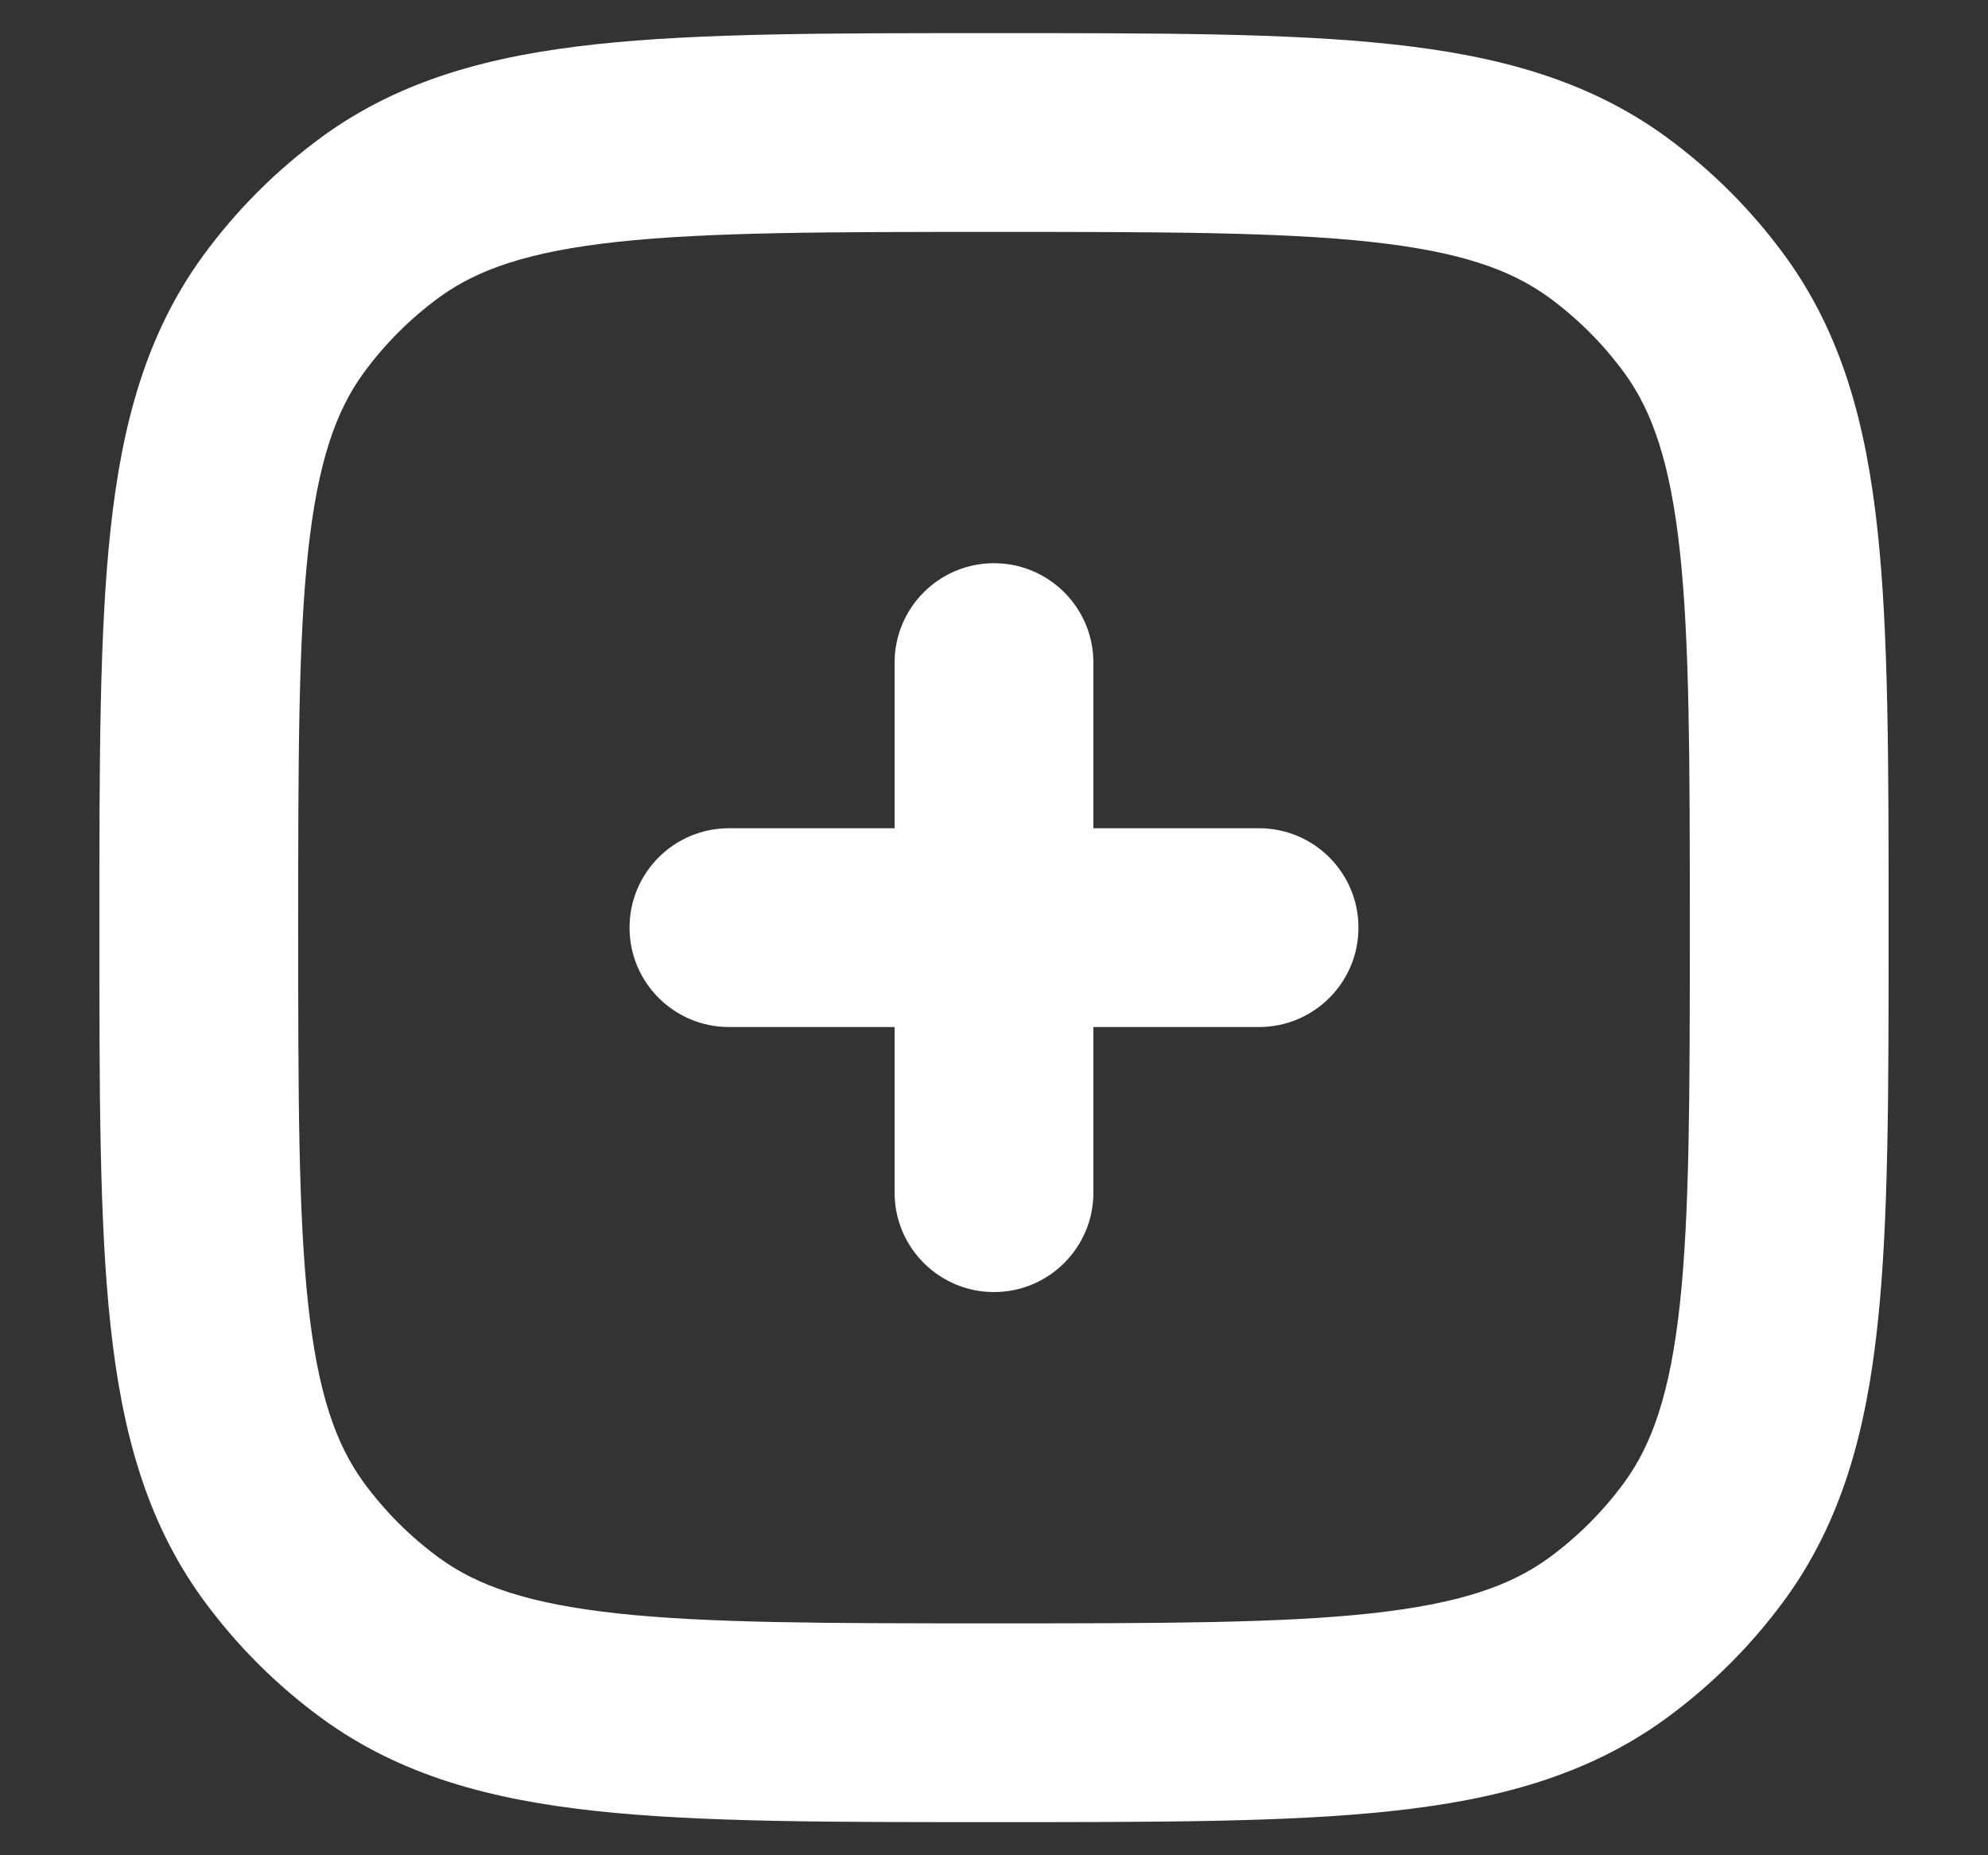 <svg width="15" height="14" viewBox="0 0 15 14" fill="none" xmlns="http://www.w3.org/2000/svg">
<rect x="0" y="0" width="15" height="14" fill="#333333" stroke="none"/>
<path d="M2.874 12.363L3.315 11.757L2.874 12.363ZM2.137 11.626L2.743 11.185L2.137 11.626ZM12.863 11.626L12.257 11.185L12.863 11.626ZM12.126 12.363L11.685 11.757L12.126 12.363ZM12.126 1.637L11.685 2.243L12.126 1.637ZM12.863 2.374L12.257 2.815L12.863 2.374ZM2.874 1.637L3.315 2.243L2.874 1.637ZM2.137 2.374L2.743 2.815L2.137 2.374ZM5.5 6.25C5.086 6.25 4.75 6.586 4.75 7C4.75 7.414 5.086 7.75 5.5 7.75V6.25ZM9.5 7.75C9.914 7.75 10.25 7.414 10.25 7C10.25 6.586 9.914 6.25 9.5 6.25V7.75ZM6.75 9C6.75 9.414 7.086 9.75 7.5 9.75C7.914 9.75 8.25 9.414 8.25 9H6.75ZM8.25 5C8.25 4.586 7.914 4.25 7.5 4.25C7.086 4.25 6.75 4.586 6.75 5H8.25ZM7.5 12.25C6.233 12.25 5.344 12.249 4.659 12.175C3.988 12.102 3.604 11.967 3.315 11.757L2.433 12.97C3.02 13.397 3.699 13.58 4.497 13.666C5.282 13.751 6.267 13.75 7.5 13.75V12.25ZM0.75 7C0.75 8.233 0.749 9.218 0.834 10.003C0.92 10.801 1.103 11.479 1.53 12.067L2.743 11.185C2.533 10.896 2.398 10.512 2.325 9.841C2.251 9.156 2.25 8.267 2.25 7H0.75ZM3.315 11.757C3.096 11.597 2.903 11.404 2.743 11.185L1.53 12.067C1.782 12.413 2.087 12.718 2.433 12.97L3.315 11.757ZM12.75 7C12.75 8.267 12.749 9.156 12.675 9.841C12.602 10.512 12.467 10.896 12.257 11.185L13.47 12.067C13.897 11.479 14.08 10.801 14.166 10.003C14.251 9.218 14.25 8.233 14.25 7H12.75ZM7.5 13.75C8.733 13.75 9.718 13.751 10.503 13.666C11.301 13.58 11.979 13.397 12.567 12.97L11.685 11.757C11.396 11.967 11.012 12.102 10.341 12.175C9.656 12.249 8.767 12.25 7.5 12.25V13.75ZM12.257 11.185C12.097 11.404 11.904 11.597 11.685 11.757L12.567 12.97C12.913 12.718 13.218 12.413 13.47 12.067L12.257 11.185ZM7.5 1.75C8.767 1.75 9.656 1.751 10.341 1.825C11.012 1.898 11.396 2.033 11.685 2.243L12.567 1.03C11.979 0.603 11.301 0.42 10.503 0.334C9.718 0.249 8.733 0.25 7.5 0.25V1.75ZM14.25 7C14.25 5.767 14.251 4.782 14.166 3.997C14.08 3.199 13.897 2.52 13.47 1.933L12.257 2.815C12.467 3.104 12.602 3.488 12.675 4.159C12.749 4.844 12.75 5.733 12.75 7H14.25ZM11.685 2.243C11.904 2.403 12.097 2.596 12.257 2.815L13.47 1.933C13.218 1.587 12.913 1.282 12.567 1.03L11.685 2.243ZM7.5 0.25C6.267 0.25 5.282 0.249 4.497 0.334C3.699 0.42 3.02 0.603 2.433 1.03L3.315 2.243C3.604 2.033 3.988 1.898 4.659 1.825C5.344 1.751 6.233 1.75 7.5 1.75V0.25ZM2.25 7C2.25 5.733 2.251 4.844 2.325 4.159C2.398 3.488 2.533 3.104 2.743 2.815L1.53 1.933C1.103 2.52 0.92 3.199 0.834 3.997C0.749 4.782 0.75 5.767 0.75 7H2.25ZM2.433 1.03C2.087 1.282 1.782 1.587 1.53 1.933L2.743 2.815C2.903 2.596 3.096 2.403 3.315 2.243L2.433 1.03ZM5.5 7.75H9.5V6.25H5.5V7.75ZM8.25 9V5H6.75V9H8.25Z" fill="white"/>
</svg>

